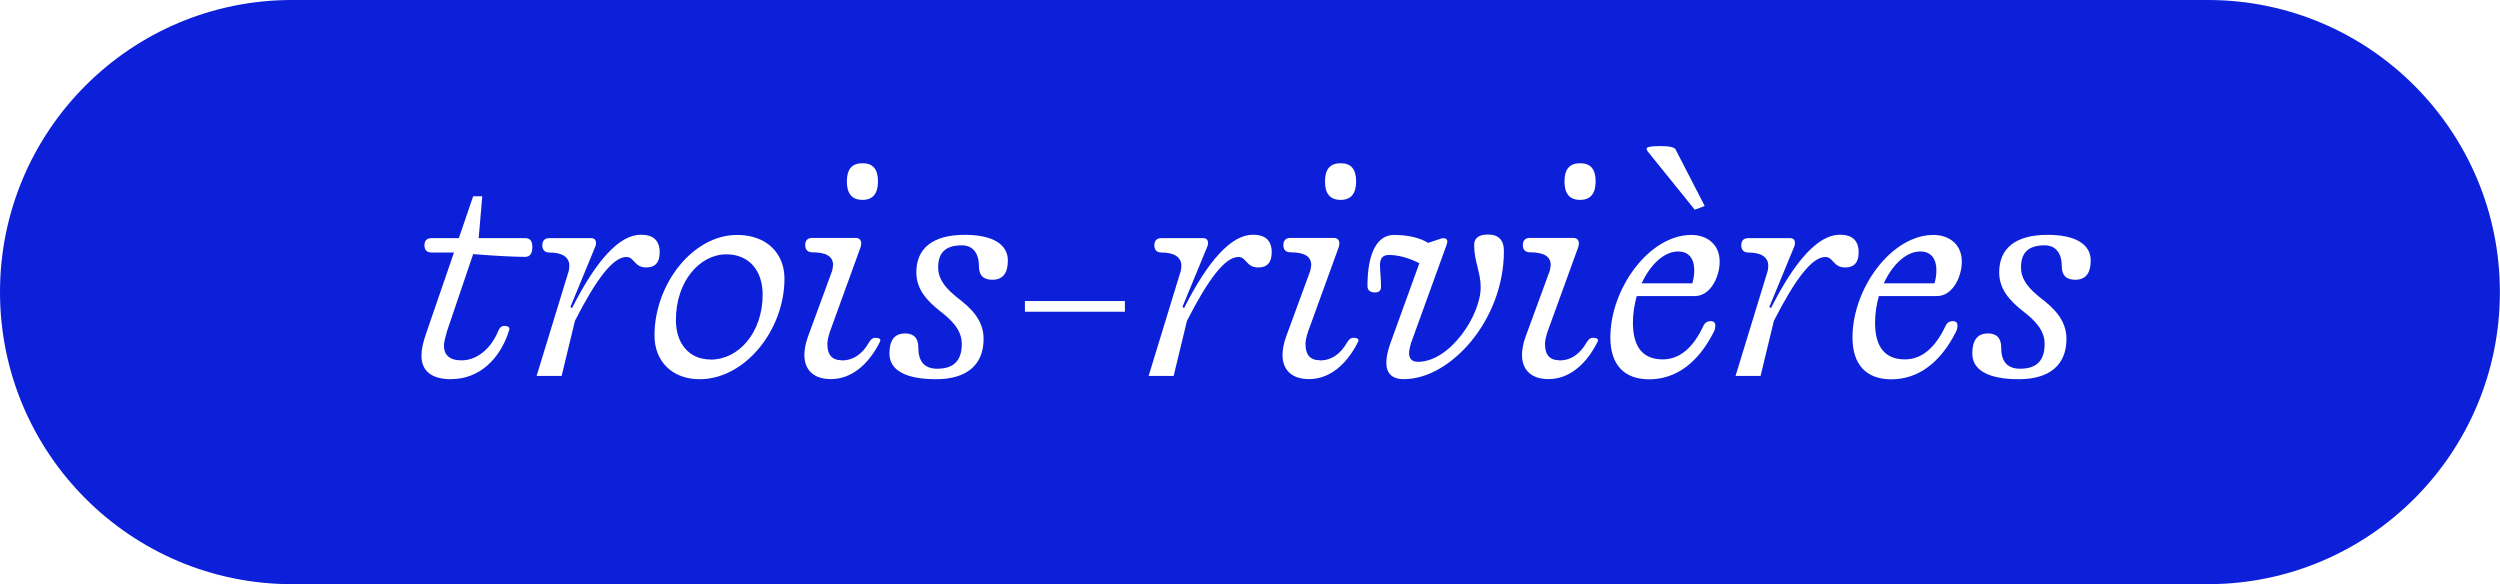 <svg data-src="/svg/tag-trois-rivieres-fr.svg" id="Layer_1" xmlns="http://www.w3.org/2000/svg" viewBox="0 0 236.02 55.15" data-id="svg-loader_142"><defs><style>[data-id="svg-loader_142"] .cls-1{fill:#fff;}[data-id="svg-loader_142"] .cls-2{fill:#0d20d9;}</style></defs><path class="cls-2" d="m0,27.57C0,42.8,12.34,55.15,27.57,55.15h180.87c15.23,0,27.57-12.35,27.57-27.57S223.67,0,208.44,0H27.57C12.34,0,0,12.35,0,27.57,0,27.57,0,12.35,0,27.57Z"></path><g><path class="cls-1" d="m42.62,35.8c-2,0-2.83-.86-2.83-2.24,0-.6.16-1.27.44-2.08l2.63-7.64h-2.11c-.44,0-.68-.23-.68-.68s.23-.68.68-.68h2.57l1.35-3.95h.86l-.34,3.95h4.39c.44,0,.68.26.68.81,0,.65-.23.96-.68.96-.94,0-2.65-.08-4.91-.26l-2.47,7.28c-.13.52-.29,1.01-.29,1.35,0,.86.49,1.4,1.66,1.4,1.53,0,2.83-1.2,3.46-2.76.13-.34.34-.49.57-.49.39,0,.55.13.47.39-.83,2.73-2.83,4.63-5.46,4.63Z"></path><path class="cls-1" d="m53.03,35.49h-2.37l3.04-9.93c.03-.18.05-.34.05-.47,0-.83-.7-1.25-1.87-1.25-.44,0-.68-.23-.68-.68s.23-.68.68-.68h3.9c.34,0,.49.16.49.49,0,.08-.03.16-.05.26l-2.37,5.75.16.1c2.26-4.47,4.45-6.92,6.5-6.92,1.17,0,1.77.55,1.77,1.66,0,.96-.42,1.43-1.27,1.43-1.14,0-1.12-.99-1.87-.99-1.27,0-2.86,2.11-4.86,6.03l-1.25,5.17Z"></path><path class="cls-1" d="m66.05,35.8c-2.63,0-4.26-1.72-4.26-4.13,0-4.84,3.61-9.49,7.8-9.49,2.78,0,4.47,1.72,4.47,4.13,0,4.84-3.72,9.49-8.01,9.49Zm1.04-1.85c2.65,0,4.91-2.55,4.91-6.14,0-2.26-1.27-3.8-3.43-3.8-2.47,0-4.76,2.5-4.76,6.21,0,2.18,1.22,3.72,3.28,3.72Z"></path><path class="cls-1" d="m79.45,34.03c1.07,0,1.95-.57,2.6-1.72.18-.29.36-.42.55-.42.44,0,.6.13.47.39-1.14,2.26-2.78,3.51-4.63,3.51-1.59,0-2.5-.83-2.5-2.29,0-.44.1-1.07.34-1.72l2.29-6.24c.03-.21.08-.39.08-.52,0-.81-.65-1.2-1.95-1.2-.44,0-.68-.23-.68-.68s.23-.68.68-.68h4.06c.36,0,.55.18.55.55,0,.03-.03.16-.05.29l-2.89,7.96c-.18.52-.26.94-.26,1.22,0,1.01.44,1.53,1.35,1.53Zm1.98-15.16c-.99,0-1.48-.57-1.48-1.74s.49-1.72,1.48-1.72,1.46.57,1.46,1.72-.49,1.74-1.46,1.74Z"></path><path class="cls-1" d="m88.36,35.8c-2.91,0-4.39-.88-4.39-2.42,0-1.27.49-1.9,1.48-1.9.83,0,1.25.44,1.25,1.35,0,1.33.6,1.98,1.79,1.98,1.64,0,2.31-.86,2.31-2.34,0-1.33-.96-2.26-2.08-3.12-1.17-.94-2.21-2-2.21-3.64,0-2.26,1.53-3.54,4.58-3.54,2.6,0,4.06.88,4.06,2.42,0,1.22-.49,1.82-1.46,1.82-.86,0-1.27-.42-1.27-1.27,0-1.27-.6-1.98-1.61-1.98-1.59,0-2.24.73-2.24,2.08,0,1.22.83,2.08,1.85,2.89,1.25.96,2.44,2.08,2.44,3.87,0,2.42-1.56,3.8-4.5,3.8Z"></path><path class="cls-1" d="m96.76,29.43v-1.01h9.44v1.01h-9.44Z"></path><path class="cls-1" d="m110.81,35.49h-2.37l3.04-9.93c.03-.18.05-.34.05-.47,0-.83-.7-1.25-1.87-1.25-.44,0-.68-.23-.68-.68s.23-.68.68-.68h3.9c.34,0,.49.16.49.49,0,.08-.03.16-.05.26l-2.37,5.75.16.1c2.26-4.47,4.45-6.92,6.5-6.92,1.17,0,1.77.55,1.77,1.66,0,.96-.42,1.43-1.27,1.43-1.14,0-1.12-.99-1.87-.99-1.27,0-2.86,2.11-4.86,6.03l-1.25,5.17Z"></path><path class="cls-1" d="m124.59,34.03c1.07,0,1.95-.57,2.6-1.72.18-.29.36-.42.55-.42.44,0,.6.13.47.39-1.14,2.26-2.78,3.51-4.63,3.51-1.59,0-2.5-.83-2.5-2.29,0-.44.1-1.07.34-1.72l2.29-6.24c.03-.21.08-.39.08-.52,0-.81-.65-1.2-1.95-1.2-.44,0-.68-.23-.68-.68s.23-.68.68-.68h4.06c.36,0,.55.18.55.55,0,.03-.03.16-.05.29l-2.89,7.96c-.18.52-.26.94-.26,1.22,0,1.01.44,1.53,1.35,1.53Zm1.98-15.16c-.99,0-1.48-.57-1.48-1.74s.49-1.72,1.48-1.72,1.46.57,1.46,1.72-.49,1.74-1.46,1.74Z"></path><path class="cls-1" d="m132.57,35.8c-1.12,0-1.69-.52-1.69-1.56,0-.49.13-1.12.39-1.85l2.73-7.54c-1.04-.52-2-.78-2.89-.78-.55,0-.83.31-.83.96,0,.42.1,1.4.1,2.03,0,.36-.18.55-.55.55-.49,0-.73-.21-.73-.62,0-3.09.91-4.81,2.5-4.81,1.27,0,2.47.26,3.22.75l1.09-.36c.1-.05.21-.08.34-.08.26,0,.39.1.39.34,0,.05-.03.13-.05.23l-3.38,9.33c-.1.34-.18.68-.18.96,0,.44.21.81.83.81,3.02,0,5.93-4.37,5.93-7.05,0-1.4-.62-2.44-.62-3.98,0-.65.44-.99,1.3-.99,1.01,0,1.51.52,1.51,1.56,0,6.55-5.07,12.09-9.41,12.09Z"></path><path class="cls-1" d="m147.2,34.03c1.07,0,1.95-.57,2.6-1.72.18-.29.36-.42.55-.42.44,0,.6.13.47.39-1.14,2.26-2.78,3.51-4.63,3.51-1.59,0-2.5-.83-2.5-2.29,0-.44.1-1.07.34-1.72l2.29-6.24c.03-.21.08-.39.08-.52,0-.81-.65-1.2-1.95-1.2-.44,0-.68-.23-.68-.68s.23-.68.68-.68h4.06c.36,0,.55.18.55.55,0,.03-.03.16-.05.29l-2.89,7.96c-.18.52-.26.94-.26,1.22,0,1.01.44,1.53,1.35,1.53Zm1.98-15.16c-.99,0-1.48-.57-1.48-1.74s.49-1.72,1.48-1.72,1.46.57,1.46,1.72-.49,1.74-1.46,1.74Z"></path><path class="cls-1" d="m152.03,31.85c0-4.63,3.69-9.67,7.64-9.67,1.48,0,2.68.88,2.68,2.52,0,1.46-.88,3.25-2.34,3.25h-5.49c-.23.83-.36,1.66-.36,2.52,0,2.37,1.01,3.46,2.81,3.46,1.66,0,2.91-1.17,3.85-3.17.13-.29.36-.44.68-.44.29,0,.44.13.44.42,0,.21-.05.42-.16.62-1.43,2.83-3.51,4.45-6.08,4.45-2.37,0-3.67-1.38-3.67-3.95Zm2.96-5.1h4.78c.13-.44.18-.83.18-1.22,0-1.22-.6-1.79-1.51-1.79-1.35,0-2.65,1.25-3.46,3.02Zm5.95-7.31l-.94.36-4.47-5.54c-.05-.08-.08-.16-.08-.21,0-.18.42-.26,1.27-.26s1.38.1,1.48.34l2.73,5.3Z"></path><path class="cls-1" d="m166.22,35.49h-2.37l3.04-9.93c.03-.18.05-.34.05-.47,0-.83-.7-1.25-1.87-1.25-.44,0-.68-.23-.68-.68s.23-.68.68-.68h3.9c.34,0,.49.16.49.49,0,.08-.03.16-.05.26l-2.37,5.75.16.1c2.26-4.47,4.45-6.92,6.5-6.92,1.17,0,1.77.55,1.77,1.66,0,.96-.42,1.43-1.27,1.43-1.14,0-1.12-.99-1.87-.99-1.27,0-2.86,2.11-4.86,6.03l-1.25,5.17Z"></path><path class="cls-1" d="m174.89,31.85c0-4.63,3.69-9.67,7.64-9.67,1.48,0,2.68.88,2.68,2.52,0,1.46-.88,3.25-2.34,3.25h-5.49c-.23.83-.36,1.66-.36,2.52,0,2.37,1.01,3.46,2.81,3.46,1.66,0,2.91-1.17,3.85-3.17.13-.29.36-.44.68-.44.29,0,.44.13.44.42,0,.21-.05.42-.16.62-1.43,2.83-3.51,4.45-6.08,4.45-2.37,0-3.67-1.38-3.67-3.95Zm2.96-5.1h4.78c.13-.44.18-.83.18-1.22,0-1.22-.6-1.79-1.51-1.79-1.35,0-2.65,1.25-3.46,3.02Z"></path><path class="cls-1" d="m190.59,35.8c-2.91,0-4.39-.88-4.39-2.42,0-1.27.49-1.9,1.48-1.9.83,0,1.25.44,1.25,1.35,0,1.33.6,1.98,1.79,1.98,1.64,0,2.31-.86,2.31-2.34,0-1.33-.96-2.26-2.08-3.12-1.17-.94-2.21-2-2.21-3.64,0-2.26,1.53-3.54,4.58-3.54,2.6,0,4.06.88,4.06,2.42,0,1.22-.49,1.82-1.46,1.82-.86,0-1.27-.42-1.27-1.27,0-1.27-.6-1.98-1.61-1.98-1.59,0-2.24.73-2.24,2.08,0,1.22.83,2.08,1.85,2.89,1.25.96,2.44,2.08,2.44,3.87,0,2.42-1.56,3.8-4.5,3.8Z"></path></g></svg>